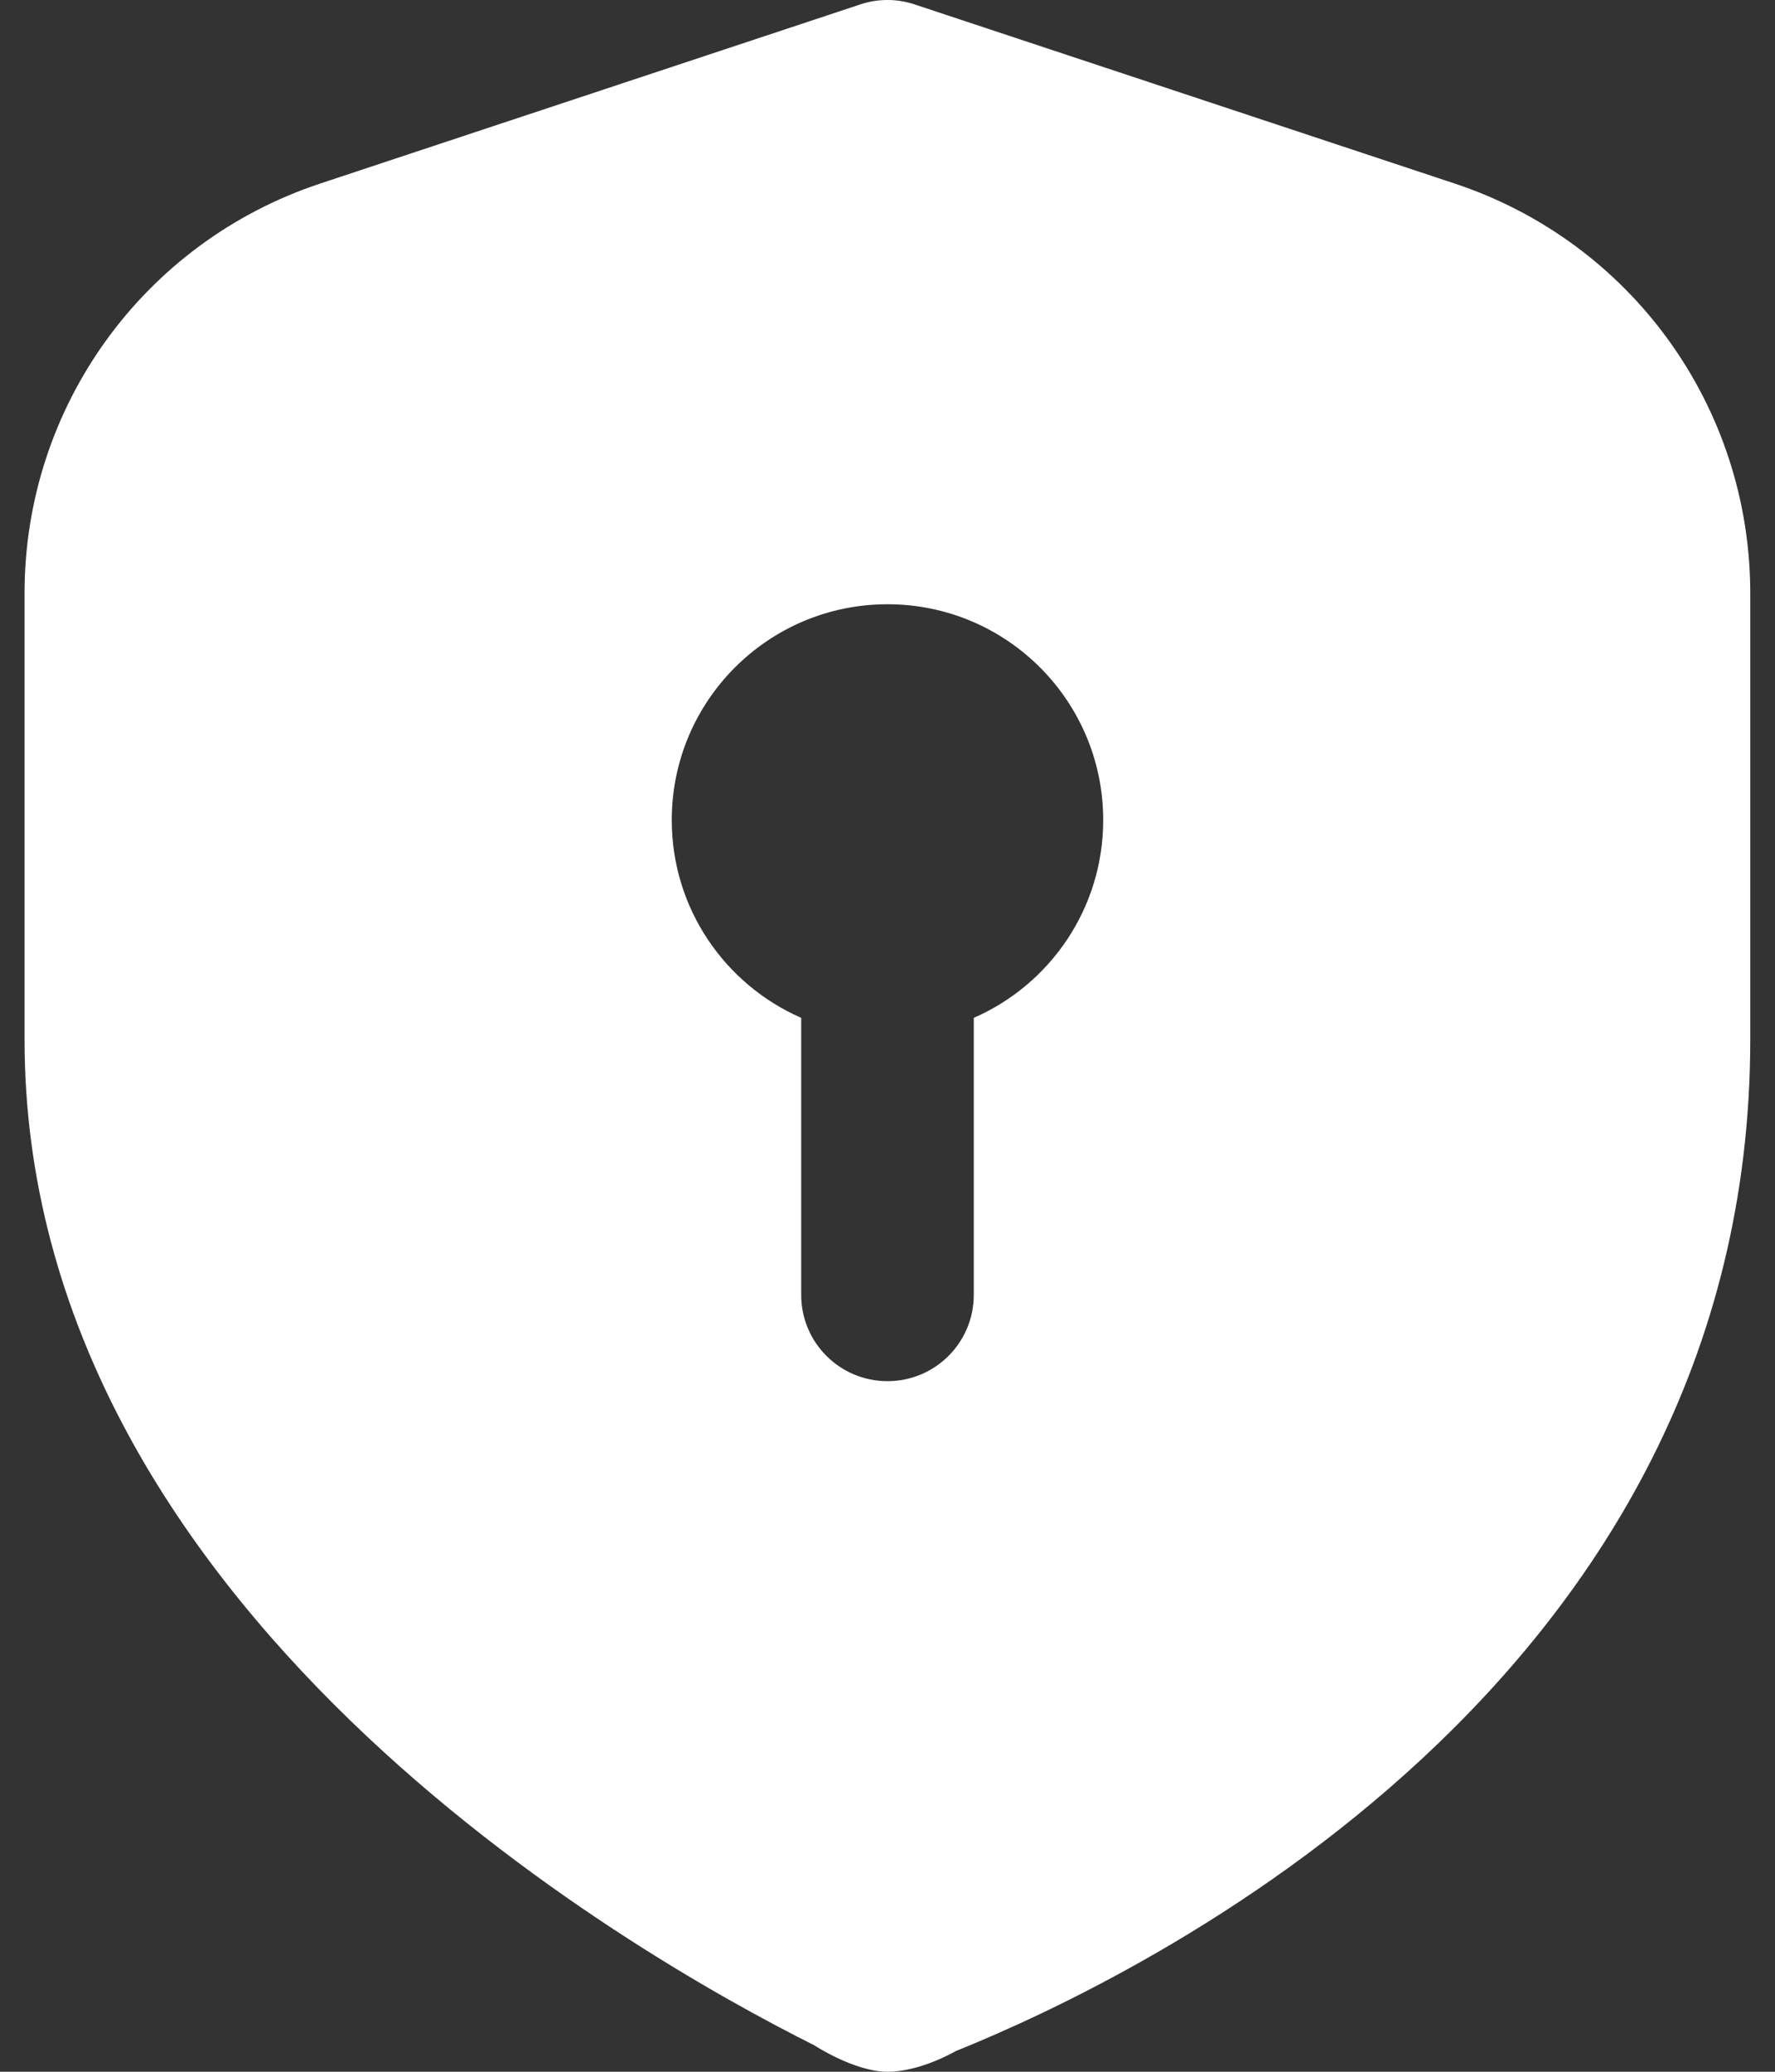 <svg width="48" height="56" viewBox="0 0 48 56" fill="none" xmlns="http://www.w3.org/2000/svg">
<rect x="0" y="0" width="48" height="56" fill="#333333" stroke="none"/>
<path d="M39.337 4.961L24.732 0.119C24.259 -0.04 23.738 -0.04 23.265 0.119L8.66 4.961C3.877 6.547 0.664 10.997 0.664 16.035V28.1C0.664 43.414 17.009 52.78 22.019 55.284C22.019 55.284 23.108 56 24.002 56C24.896 56 25.848 55.44 25.848 55.44C30.888 53.412 47.331 45.451 47.331 28.1V16.035C47.331 10.997 44.12 6.547 39.337 4.961ZM26.333 27.512V35C26.333 36.29 25.29 37.333 24 37.333C22.709 37.333 21.666 36.29 21.666 35V27.512C19.606 26.612 18.166 24.558 18.166 22.167C18.166 18.944 20.777 16.333 24 16.333C27.222 16.333 29.833 18.944 29.833 22.167C29.833 24.558 28.393 26.614 26.333 27.512Z" fill="white"/>
</svg>
